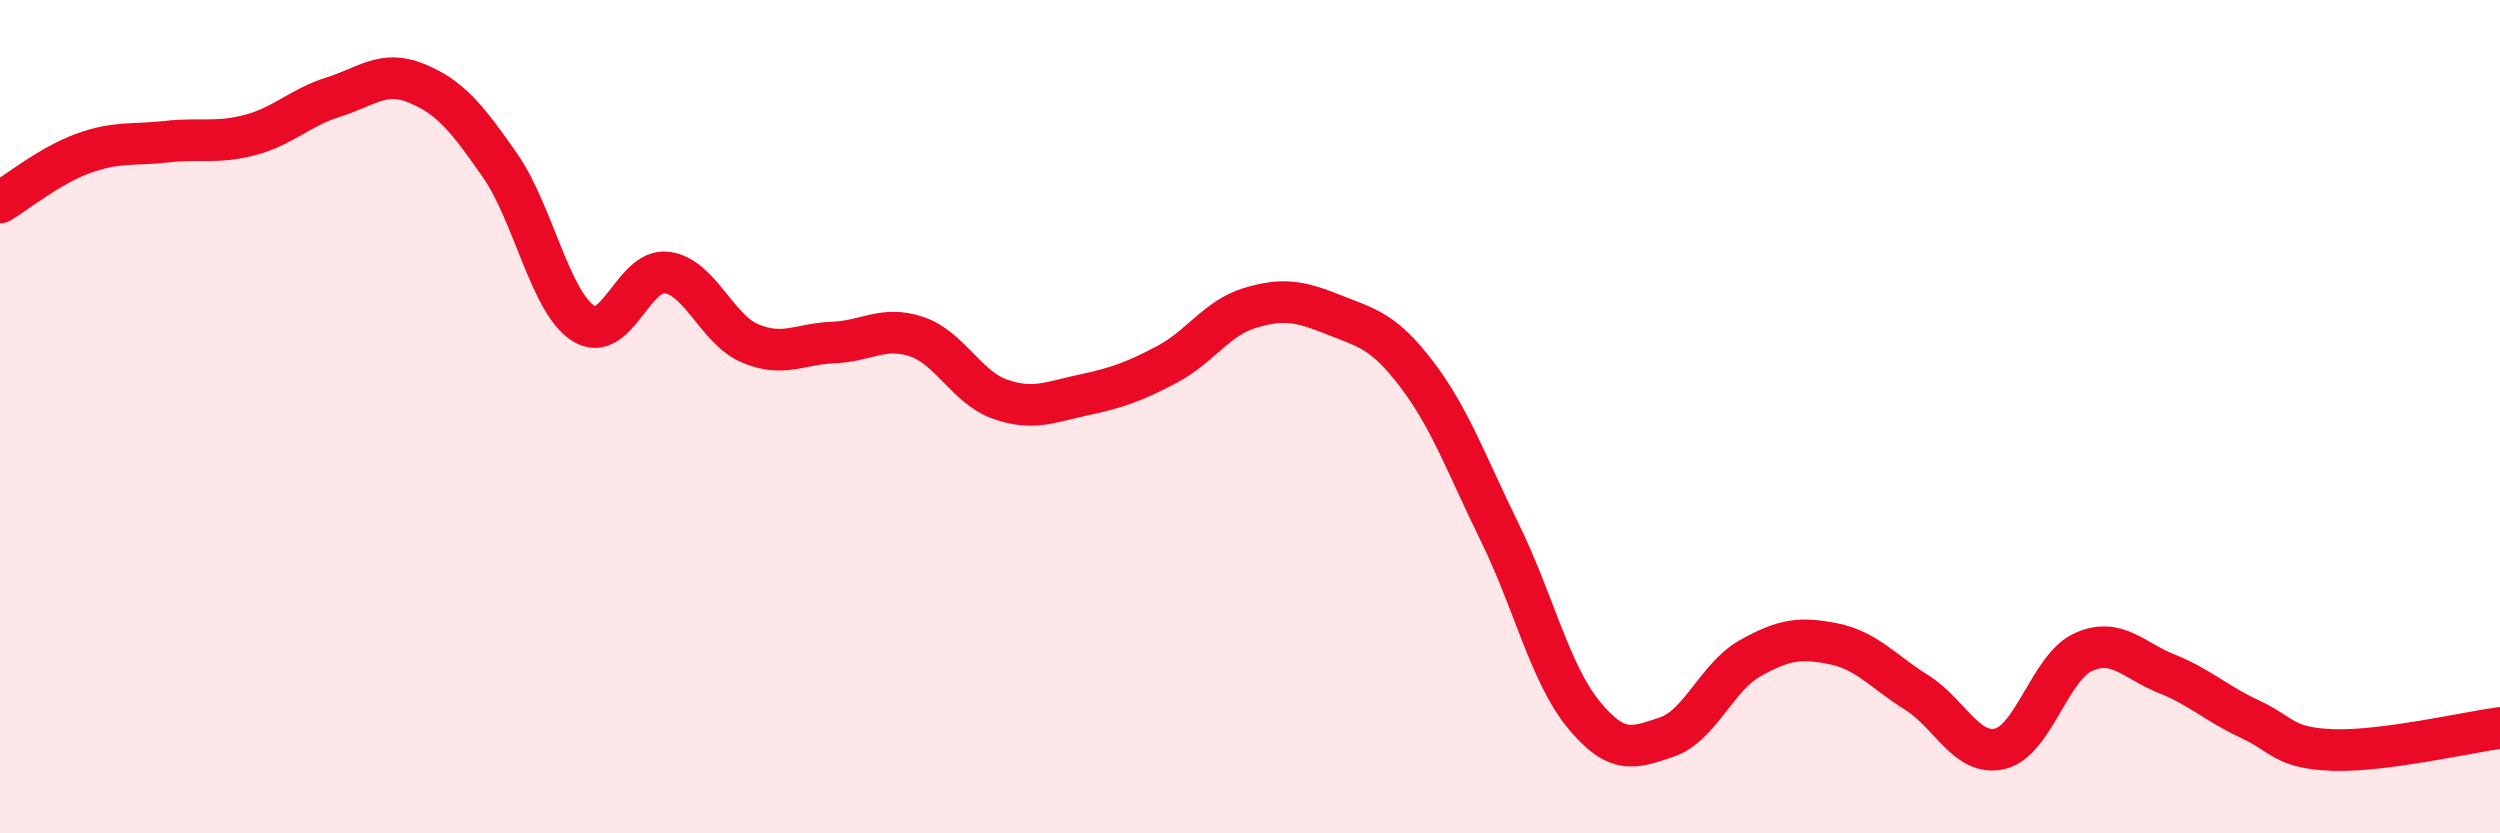 
    <svg width="60" height="20" viewBox="0 0 60 20" xmlns="http://www.w3.org/2000/svg">
      <path
        d="M 0,4.86 C 0.4,4.62 1.2,3.97 2,3.68 C 2.8,3.39 3.2,3.49 4,3.4 C 4.8,3.31 5.2,3.45 6,3.24 C 6.8,3.03 7.2,2.58 8,2.33 C 8.8,2.08 9.2,1.67 10,2 C 10.8,2.33 11.2,2.82 12,3.97 C 12.8,5.12 13.2,7.25 14,7.76 C 14.8,8.27 15.2,6.44 16,6.54 C 16.8,6.64 17.2,7.9 18,8.24 C 18.8,8.58 19.2,8.25 20,8.22 C 20.8,8.19 21.2,7.81 22,8.08 C 22.8,8.35 23.2,9.3 24,9.58 C 24.8,9.86 25.2,9.65 26,9.48 C 26.8,9.31 27.2,9.17 28,8.75 C 28.8,8.33 29.2,7.63 30,7.39 C 30.8,7.15 31.2,7.23 32,7.55 C 32.8,7.87 33.2,7.93 34,8.98 C 34.8,10.03 35.2,11.16 36,12.79 C 36.8,14.42 37.2,16.16 38,17.14 C 38.8,18.12 39.2,17.96 40,17.69 C 40.8,17.42 41.2,16.25 42,15.8 C 42.8,15.35 43.2,15.29 44,15.45 C 44.8,15.61 45.2,16.12 46,16.62 C 46.8,17.12 47.2,18.16 48,17.97 C 48.8,17.78 49.2,16.01 50,15.65 C 50.8,15.29 51.2,15.85 52,16.17 C 52.8,16.49 53.2,16.89 54,17.26 C 54.8,17.63 54.8,17.96 56,18 C 57.2,18.04 59.2,17.58 60,17.47L60 20L0 20Z"
        fill="#EB0A25"
        opacity="0.1"
        stroke-linecap="round"
        stroke-linejoin="round"
      />
      <path
        d="M 0,4.86 C 0.4,4.62 1.2,3.97 2,3.68 C 2.8,3.39 3.2,3.49 4,3.4 C 4.8,3.31 5.2,3.45 6,3.24 C 6.8,3.03 7.2,2.58 8,2.33 C 8.8,2.08 9.2,1.67 10,2 C 10.8,2.33 11.2,2.82 12,3.97 C 12.8,5.12 13.2,7.25 14,7.76 C 14.8,8.27 15.2,6.44 16,6.54 C 16.8,6.64 17.2,7.9 18,8.24 C 18.8,8.58 19.2,8.25 20,8.22 C 20.8,8.19 21.2,7.81 22,8.08 C 22.8,8.35 23.2,9.3 24,9.58 C 24.8,9.86 25.2,9.65 26,9.48 C 26.8,9.31 27.2,9.17 28,8.75 C 28.8,8.33 29.2,7.63 30,7.39 C 30.8,7.15 31.2,7.23 32,7.55 C 32.8,7.87 33.2,7.93 34,8.98 C 34.8,10.03 35.2,11.16 36,12.79 C 36.8,14.42 37.2,16.16 38,17.14 C 38.8,18.12 39.2,17.96 40,17.69 C 40.8,17.42 41.2,16.25 42,15.8 C 42.8,15.35 43.2,15.29 44,15.45 C 44.8,15.61 45.2,16.12 46,16.62 C 46.8,17.12 47.2,18.16 48,17.97 C 48.8,17.78 49.2,16.01 50,15.65 C 50.8,15.29 51.2,15.85 52,16.17 C 52.8,16.49 53.2,16.89 54,17.26 C 54.8,17.63 54.8,17.96 56,18 C 57.2,18.04 59.2,17.58 60,17.47"
        stroke="#EB0A25"
        stroke-width="1"
        fill="none"
        stroke-linecap="round"
        stroke-linejoin="round"
      />
    </svg>
  